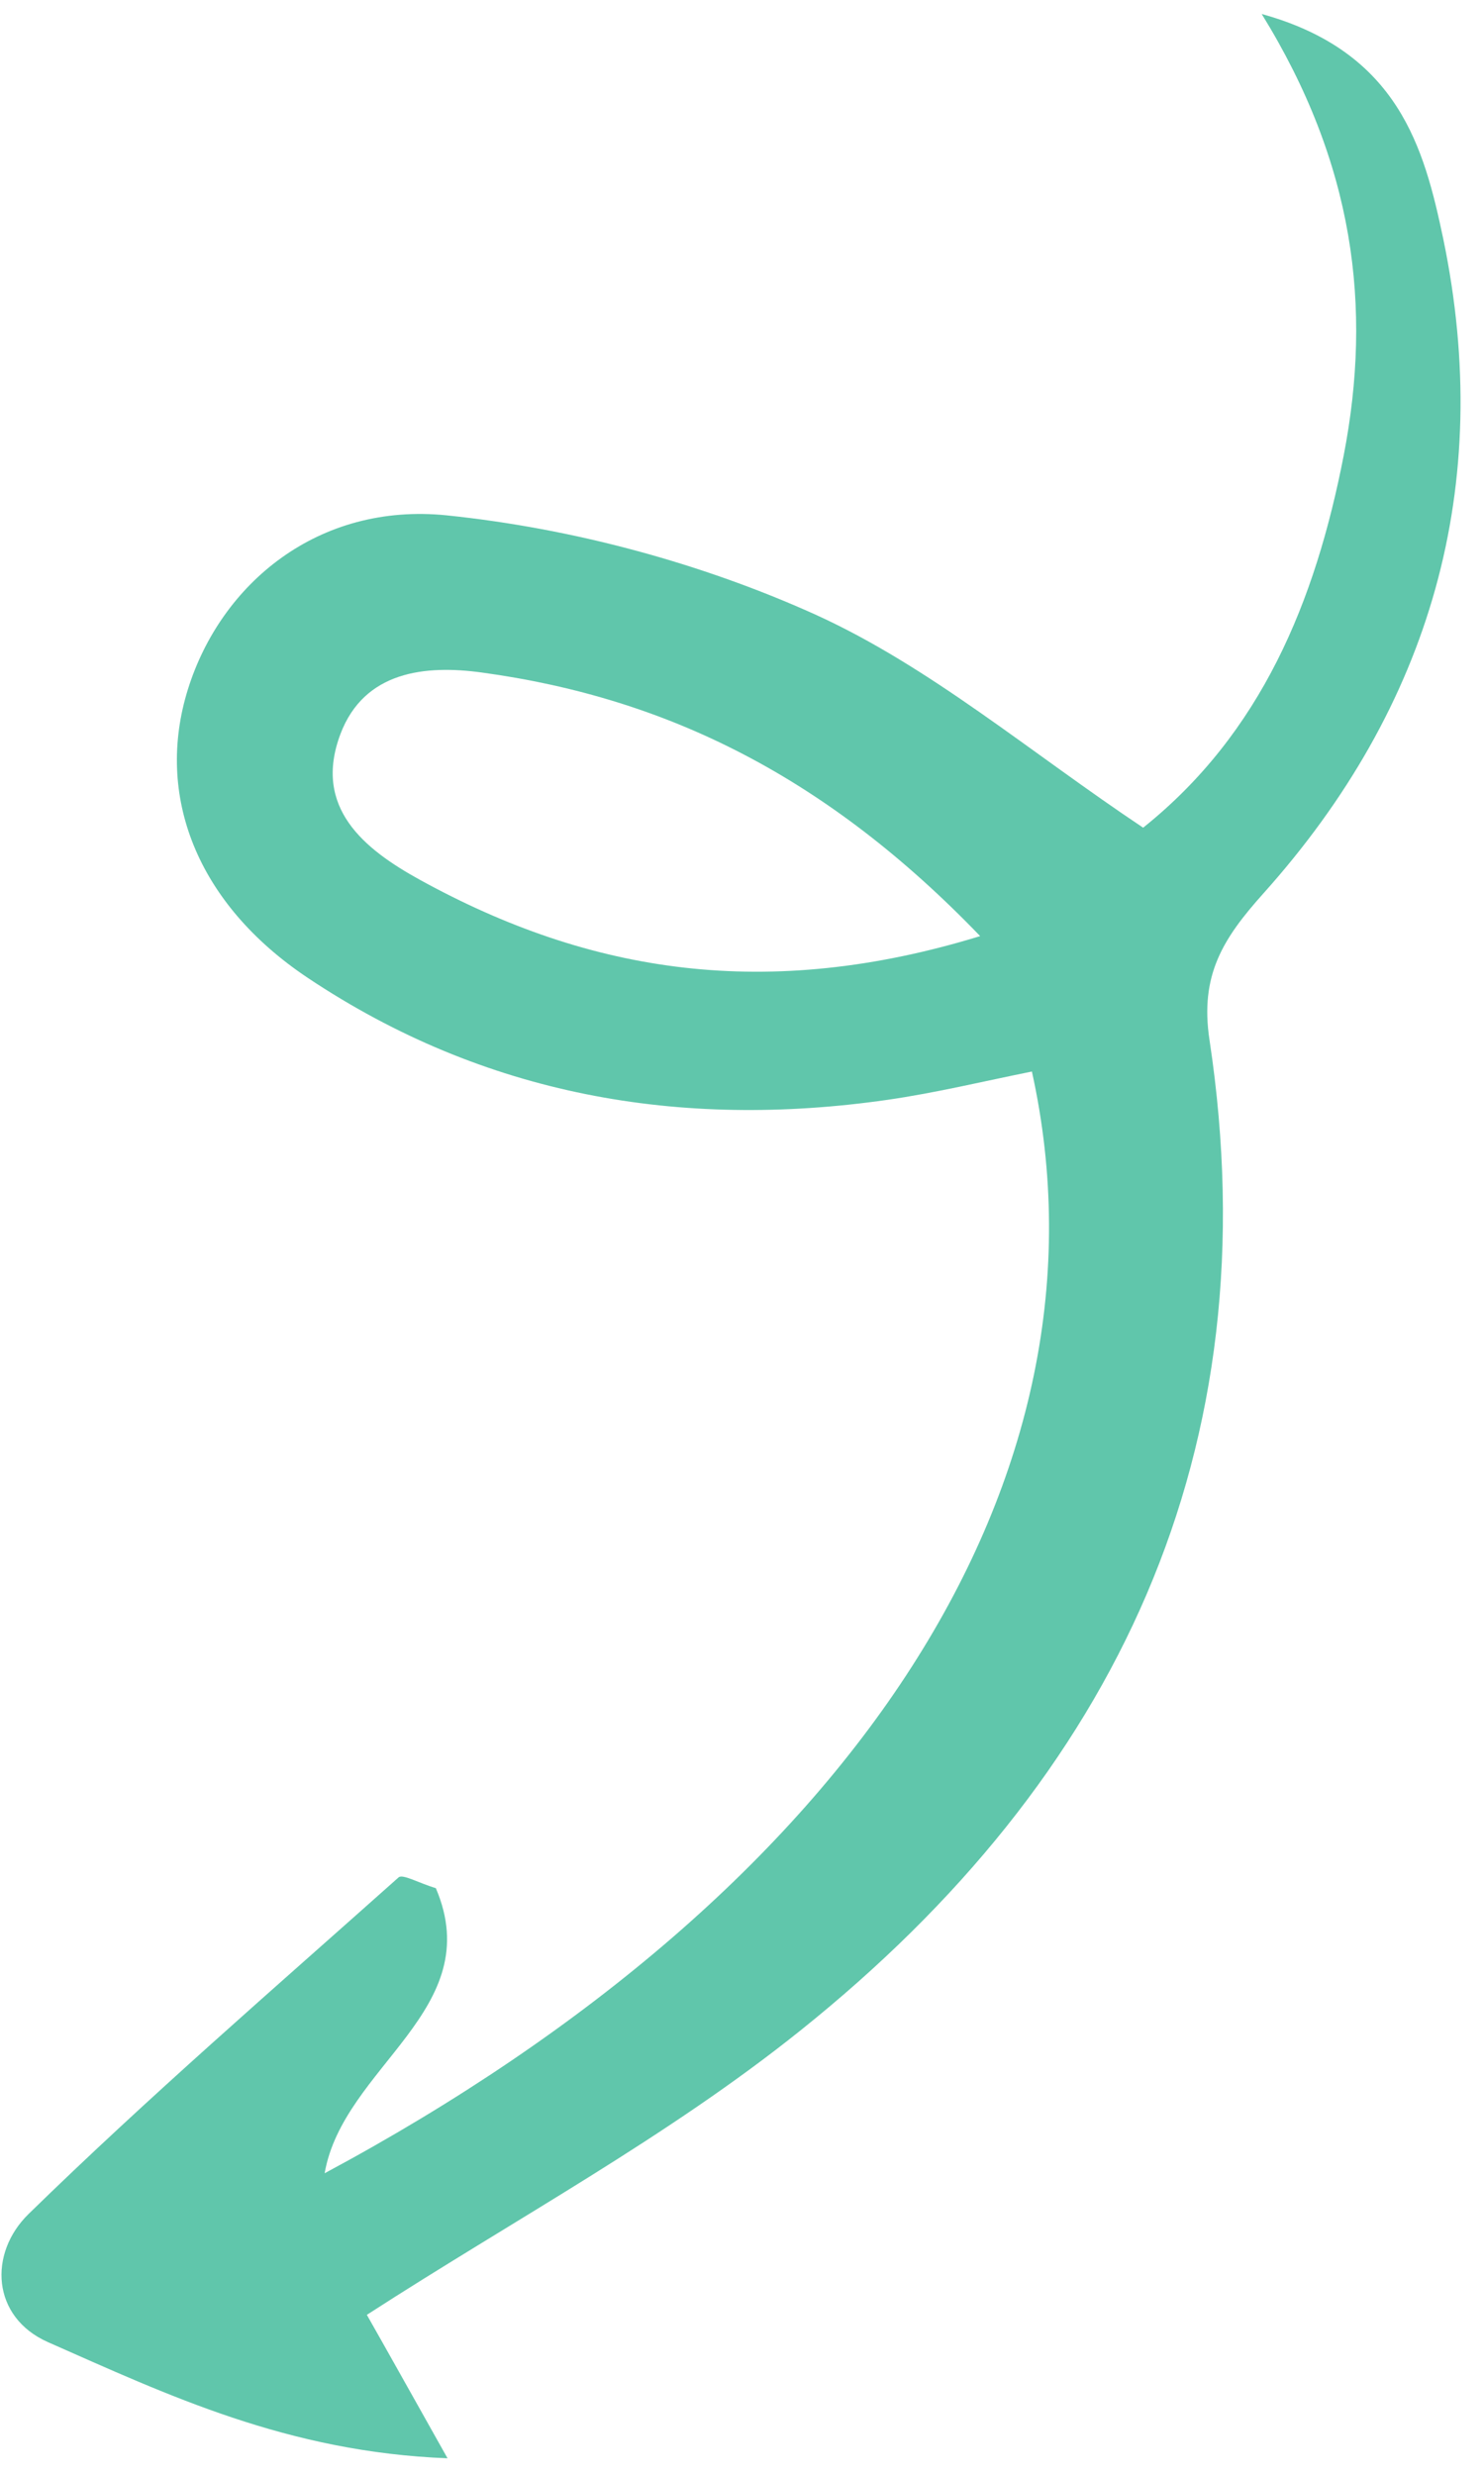<svg xmlns="http://www.w3.org/2000/svg" width="54" height="90" viewBox="0 0 54 90" fill="none"><path d="M37.549 38.968C40.803 53.701 31.183 68.653 11.813 79.034C12.492 75.139 17.751 73.096 15.86 68.667C15.223 68.473 14.658 68.145 14.505 68.273C9.975 72.311 5.379 76.28 1.042 80.513C-0.426 81.943 -0.312 84.267 1.748 85.177C6.103 87.097 10.471 89.176 16.285 89.399C14.962 87.048 14.041 85.399 13.349 84.183C18.713 80.715 24.285 77.725 29.142 73.829C40.61 64.647 46.267 52.746 44.012 37.823C43.652 35.46 44.509 34.126 45.966 32.498C52.074 25.69 54.383 17.662 52.516 8.679C51.827 5.411 50.903 1.887 45.911 0.509C49.275 5.952 49.942 11.154 48.894 16.567C47.863 21.876 45.892 26.667 41.597 30.1C37.477 27.352 33.846 24.248 29.675 22.352C25.499 20.468 20.827 19.215 16.26 18.742C11.584 18.264 8.039 21.218 6.838 25.067C5.637 28.915 7.143 32.858 11.209 35.568C17.61 39.834 24.727 41.082 32.287 39.998C34.063 39.742 35.801 39.319 37.549 38.968ZM35.666 34.043C27.935 36.413 21.487 35.415 15.274 31.993C13.248 30.877 11.378 29.37 12.39 26.689C13.259 24.403 15.481 24.175 17.536 24.458C24.333 25.386 30.131 28.294 35.666 34.043Z" fill="#60C6AB"></path></svg>